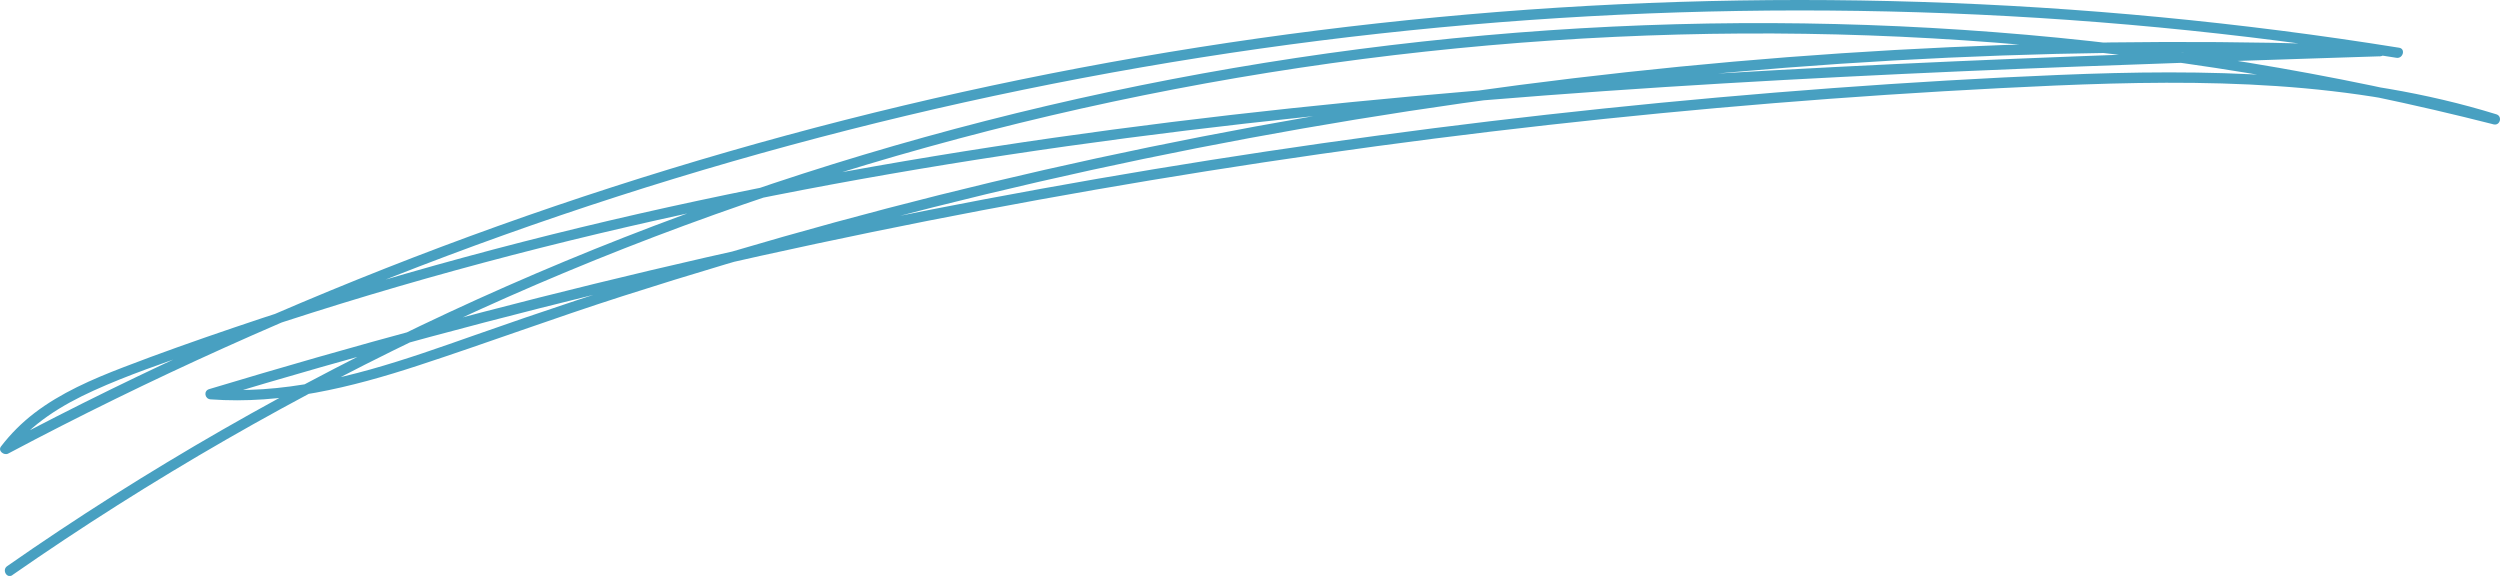 <?xml version="1.0" encoding="UTF-8"?> <svg xmlns="http://www.w3.org/2000/svg" id="Layer_2" data-name="Layer 2" viewBox="0 0 300.54 69.24"><defs><style> .cls-1 { fill: #48a0c1; } </style></defs><g id="Layer_1-2" data-name="Layer 1"><path class="cls-1" d="M1.49,69.13c16.63-11.57,34.25-21.69,52.61-30.27s37.71-15.71,57.38-21.17,39.66-9.3,59.89-11.49c20.21-2.19,40.6-2.74,60.89-1.59,20.3,1.15,40.51,4,60.32,8.59,2.4.56,4.8,1.14,7.19,1.75.78.2,1.1-.97.33-1.21-17-5.25-34.98-5.46-52.61-4.73s-36.54,2.14-54.73,4.04-36.06,4.32-53.97,7.28c-18.09,3-36.1,6.54-53.97,10.63-17.88,4.09-35.63,8.72-53.23,13.9-2.15.63-4.3,1.27-6.45,1.92-.7.21-.53,1.18.17,1.23,8.54.63,16.92-1.43,24.97-4.07,8.22-2.69,16.33-5.7,24.57-8.34,16.46-5.28,33.14-9.86,49.98-13.73,16.85-3.87,33.85-7.03,50.97-9.46s34.53-4.16,51.89-5.14c17.33-.98,34.71-1.22,52.07-.71,2.12.06,4.24.14,6.36.22v-1.25c-19.42.62-38.84,1.25-58.24,2.17-19.43.92-38.84,2.12-58.21,3.89s-38.33,4.05-57.34,7.18c-19.02,3.13-37.91,7.1-56.51,12.16-9.34,2.54-18.61,5.36-27.78,8.48-4.44,1.51-8.86,3.07-13.23,4.75-3.74,1.44-7.49,3.06-10.69,5.51-1.51,1.16-2.84,2.49-4,4-.41.53.36,1.12.86.86,17.07-9.05,34.73-17,52.82-23.79,18.01-6.76,36.44-12.37,55.15-16.83,18.73-4.46,37.73-7.76,56.87-9.87s38.36-3.02,57.59-2.73,38.62,1.81,57.74,4.58c2.32.34,4.63.69,6.94,1.06.79.13,1.13-1.08.33-1.21-19.05-3.06-38.28-4.9-57.56-5.51s-38.77,0-58.07,1.84c-19.2,1.82-38.3,4.83-57.13,9s-37.58,9.58-55.82,16.11c-18.15,6.51-35.9,14.15-53.08,22.91-2.15,1.1-4.29,2.21-6.42,3.34l.86.86c2.58-3.37,6.24-5.6,10.05-7.33,4.13-1.88,8.48-3.34,12.76-4.85,8.99-3.17,18.09-6.04,27.26-8.64,18.32-5.19,36.95-9.29,55.71-12.55s38.02-5.72,57.15-7.58,38.29-3.13,57.48-4.1c19.1-.97,38.22-1.63,57.34-2.24,2.39-.08,4.78-.15,7.18-.23.8-.03.8-1.22,0-1.25-17.27-.68-34.57-.63-51.84.16s-34.5,2.31-51.64,4.54c-17.04,2.23-33.98,5.16-50.78,8.8-16.89,3.66-33.63,8.04-50.15,13.12-8.26,2.54-16.46,5.27-24.61,8.14-8.26,2.91-16.7,5.92-25.51,6.51-2.1.14-4.2.13-6.29-.03l.17,1.23c17.4-5.25,34.96-9.99,52.65-14.18,17.69-4.2,35.5-7.86,53.41-10.98s36.28-5.76,54.53-7.8c18.07-2.02,36.19-3.5,54.35-4.43,17.68-.9,35.72-1.49,53.07,2.64,2.11.5,4.21,1.08,6.28,1.72l.33-1.21c-19.76-5.02-39.94-8.31-60.26-9.88-20.4-1.58-40.94-1.44-61.32.38-20.24,1.8-40.34,5.24-60.03,10.28-19.68,5.04-38.95,11.68-57.54,19.86S24.18,52.45,7.14,63.78c-2.11,1.4-4.2,2.83-6.28,4.28-.66.46-.03,1.54.63,1.08h0Z"></path></g></svg> 